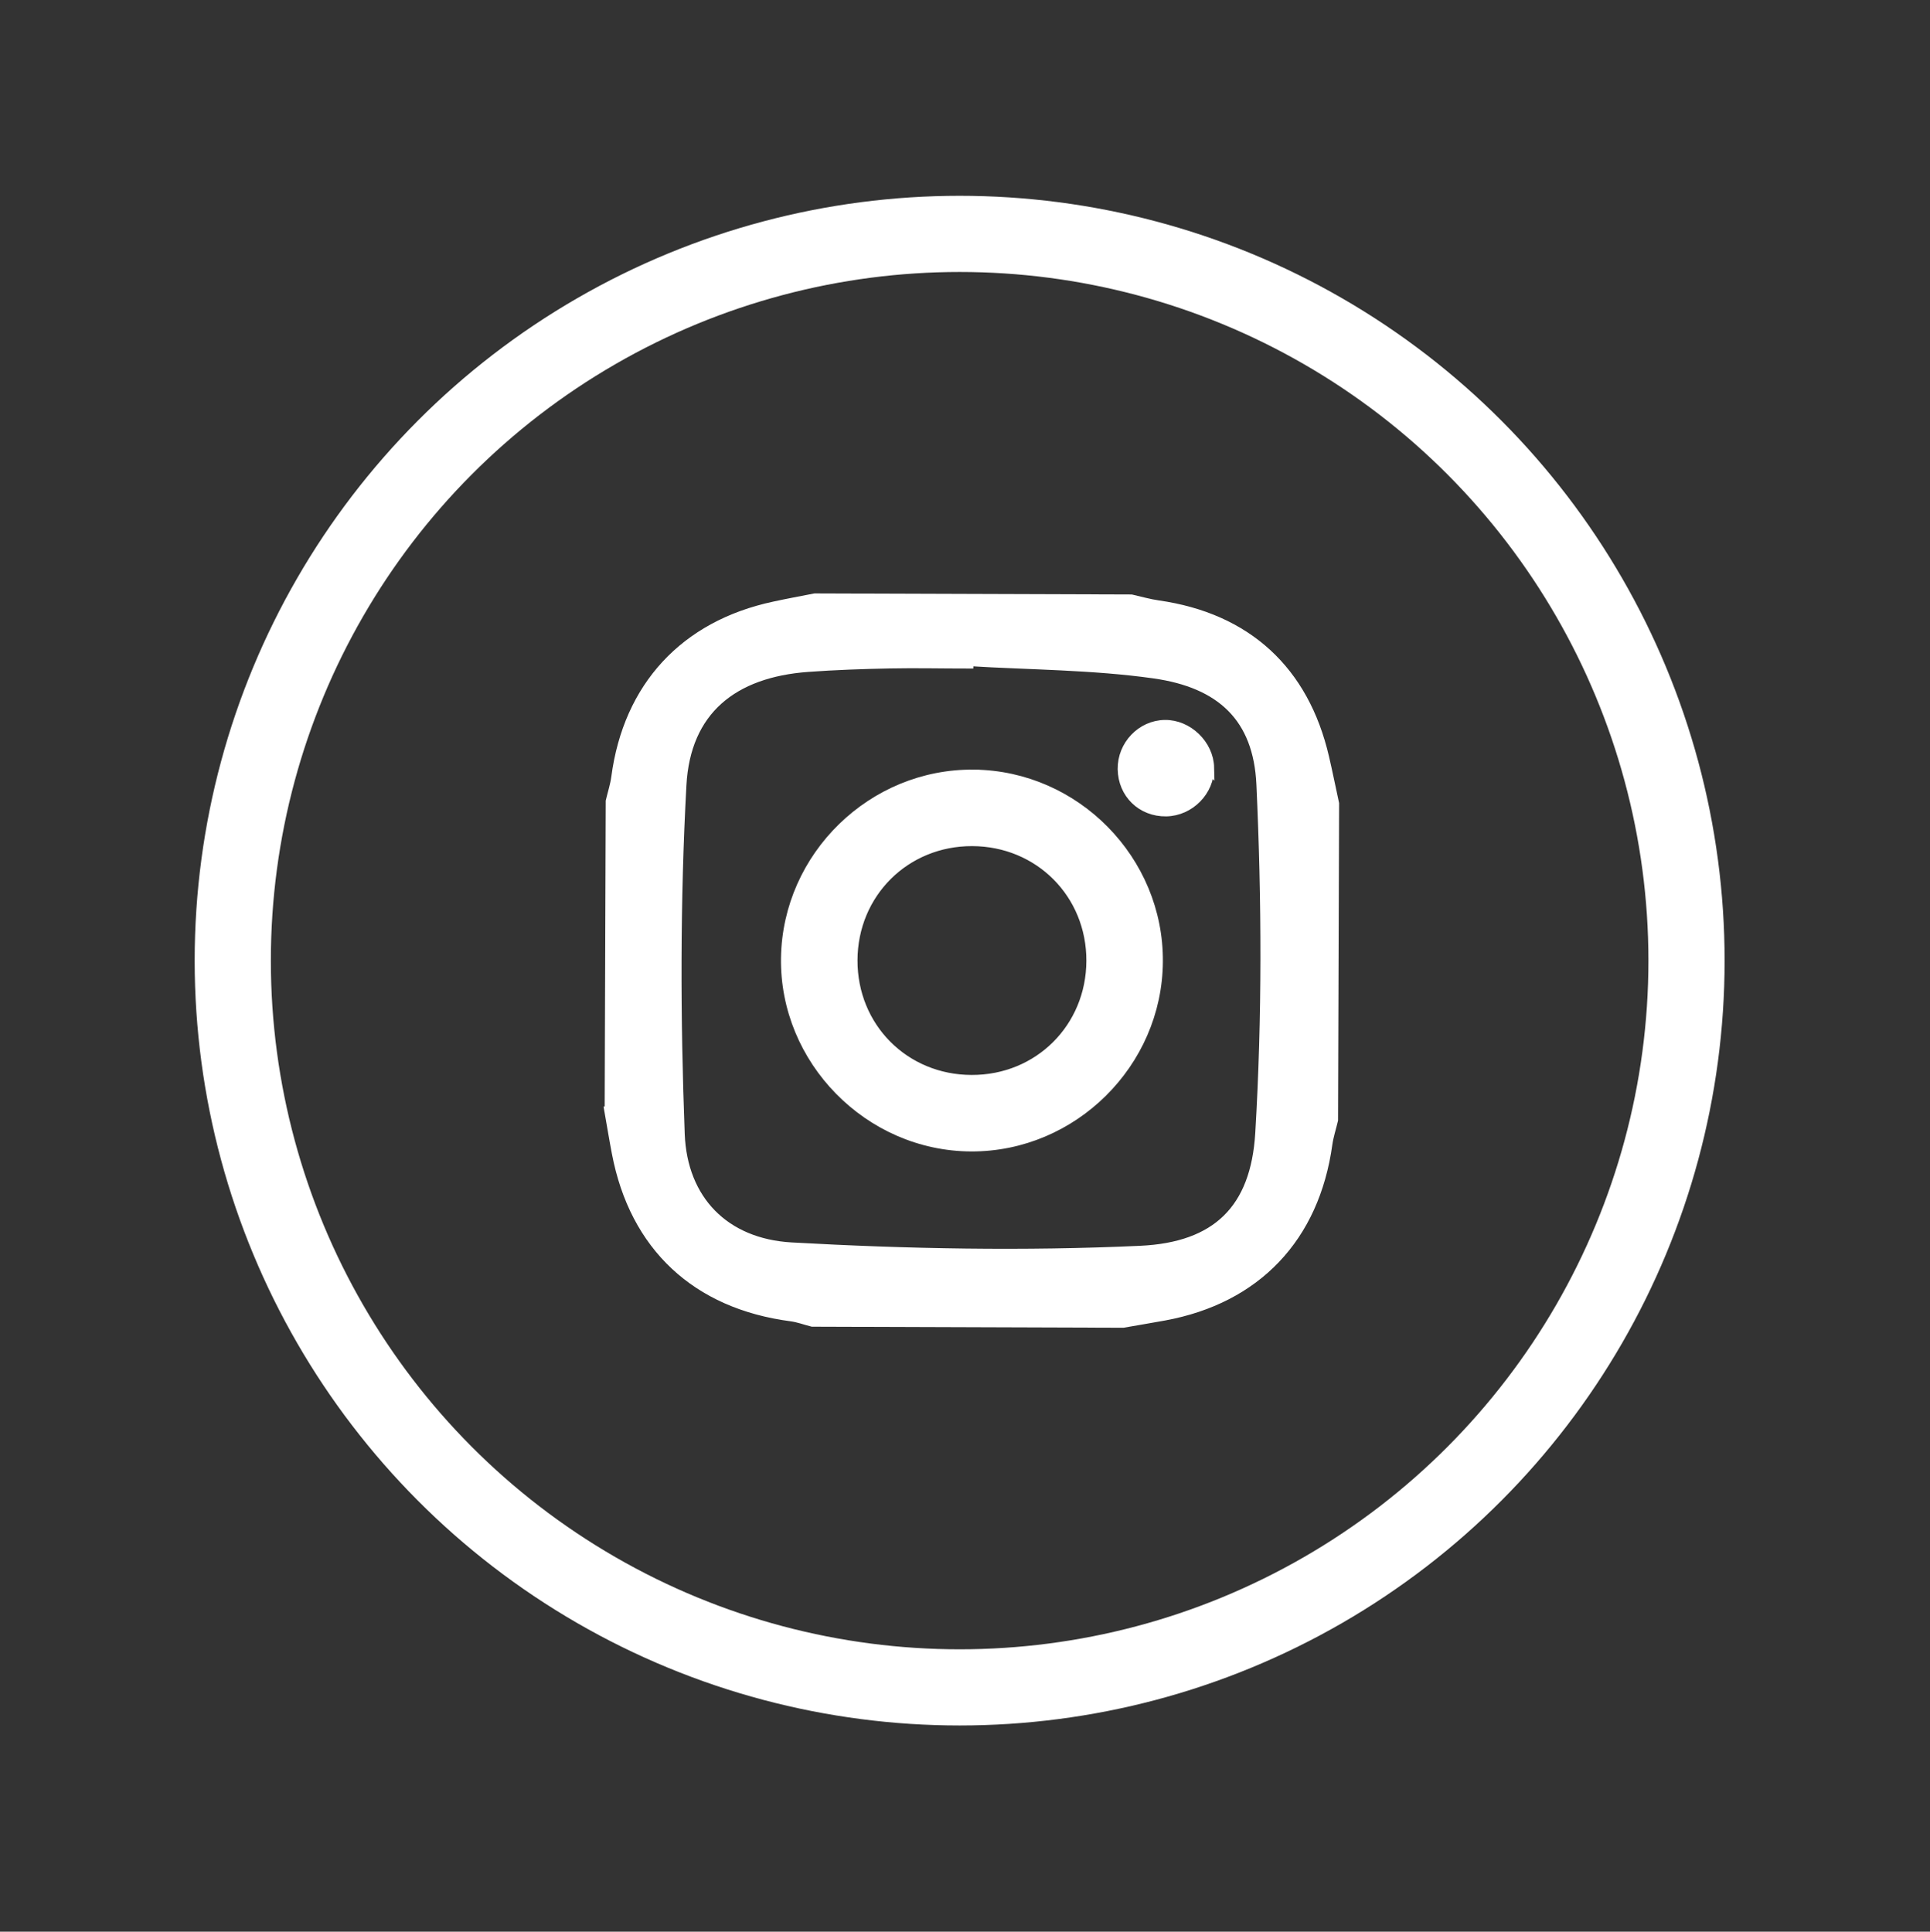 <?xml version="1.0" encoding="UTF-8"?><svg id="Layer_1" xmlns="http://www.w3.org/2000/svg" viewBox="0 0 183.66 183.85"><rect x="0" y="0" width="183.66" height="183.85" fill="#333333" stroke="none"/><defs><style>.cls-1{fill:none;stroke-width:7.25px;}.cls-1,.cls-2{stroke:#fff;stroke-miterlimit:10;}.cls-2{fill:#fff;}</style></defs><circle class="cls-1" cx="91.32" cy="91.43" r="69.17"/><path class="cls-2" d="m58.04,105.82c.03-9.85.07-19.71.1-29.56.18-.76.43-1.51.53-2.28,1.14-8.59,6.5-14.41,15.01-16.23,1.29-.28,2.58-.52,3.87-.77,10.03.03,20.06.07,30.1.1.85.19,1.69.44,2.55.56,8.41,1.2,13.86,6.19,15.78,14.47.34,1.45.63,2.92.95,4.38-.03,10.03-.07,20.06-.1,30.1-.18.76-.43,1.51-.54,2.29-1.23,8.88-6.76,14.7-15.52,16.31-1.3.24-2.6.45-3.9.68-9.85-.03-19.71-.07-29.56-.1-.67-.17-1.33-.42-2.01-.51-9.02-1.18-14.89-6.67-16.58-15.54-.25-1.3-.46-2.6-.69-3.9Zm34.16-42.93c0,.08-.01.16-.02.24-2.51,0-5.01-.06-7.52-.01-2.59.05-5.19.14-7.78.33-7.14.52-11.67,4.12-12.06,11.27-.6,11.05-.58,22.17-.16,33.23.24,6.29,4.28,10.44,10.65,10.8,11.05.62,22.17.83,33.22.32,7.28-.34,10.98-3.96,11.42-11.19.66-11.05.62-22.17.11-33.23-.29-6.38-3.84-9.68-10.24-10.58-5.82-.82-11.75-.82-17.63-1.17Z"/><path class="cls-2" d="m92.69,73.75c9.65.11,17.55,8.15,17.47,17.79-.07,9.64-8.1,17.58-17.73,17.55-9.73-.03-17.77-8.23-17.61-17.94.16-9.65,8.23-17.51,17.87-17.4Zm11.19,17.7c.02-6.4-4.96-11.4-11.36-11.42-6.4-.02-11.4,4.96-11.42,11.36-.02,6.41,4.95,11.41,11.36,11.42,6.4.02,11.4-4.96,11.42-11.36Z"/><path class="cls-2" d="m115.03,73.06c.05,2.19-1.83,4.1-4.05,4.14-2.31.04-4.09-1.69-4.12-4-.03-2.25,1.78-4.15,3.99-4.18,2.17-.03,4.14,1.87,4.19,4.05Z"/></svg>